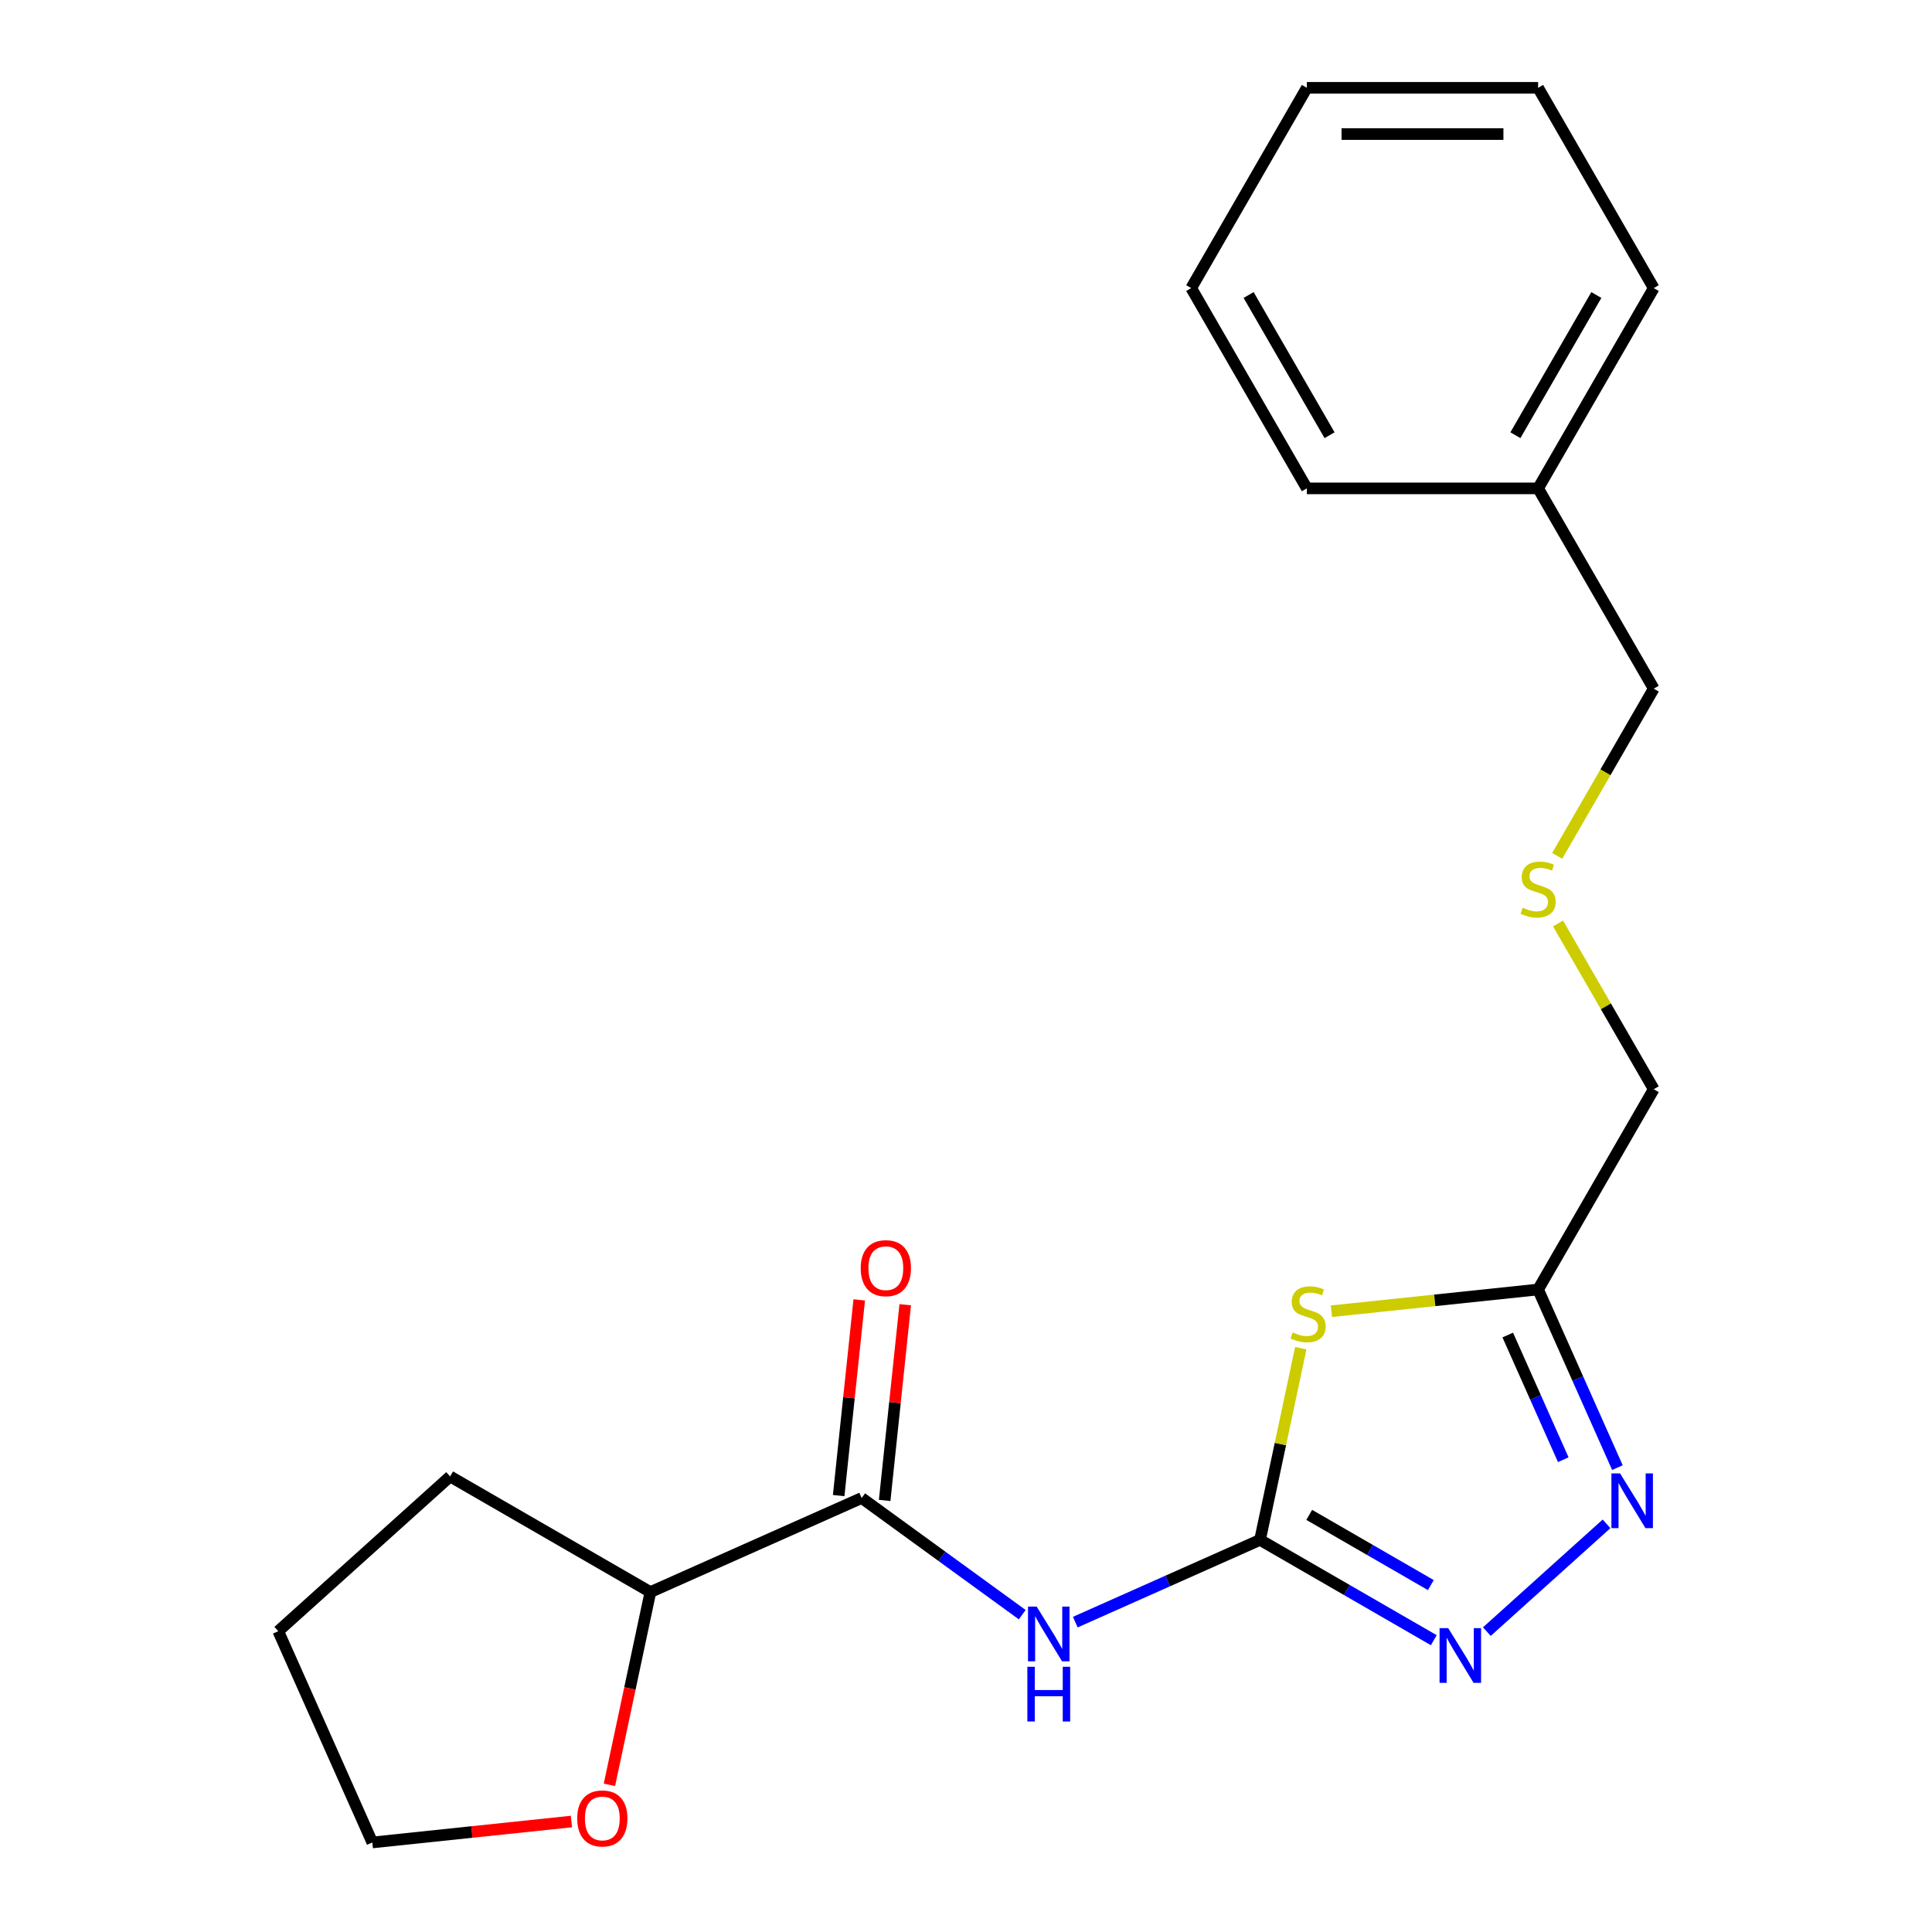 <?xml version='1.0' encoding='iso-8859-1'?>
<svg version='1.1' baseProfile='full'
              xmlns='http://www.w3.org/2000/svg'
                      xmlns:rdkit='http://www.rdkit.org/xml'
                      xmlns:xlink='http://www.w3.org/1999/xlink'
                  xml:space='preserve'
width='1000px' height='1000px' viewBox='0 0 1000 1000'>
<!-- END OF HEADER -->
<rect style='opacity:1.0;fill:#FFFFFF;stroke:none' width='1000' height='1000' x='0' y='0'> </rect>
<path class='bond-0' d='M 652.191,797.04 L 662.735,747.433' style='fill:none;fill-rule:evenodd;stroke:#000000;stroke-width:6px;stroke-linecap:butt;stroke-linejoin:miter;stroke-opacity:1' />
<path class='bond-0' d='M 662.735,747.433 L 673.28,697.826' style='fill:none;fill-rule:evenodd;stroke:#CCCC00;stroke-width:6px;stroke-linecap:butt;stroke-linejoin:miter;stroke-opacity:1' />
<path class='bond-1' d='M 652.191,797.04 L 604.381,818.326' style='fill:none;fill-rule:evenodd;stroke:#000000;stroke-width:6px;stroke-linecap:butt;stroke-linejoin:miter;stroke-opacity:1' />
<path class='bond-1' d='M 604.381,818.326 L 556.571,839.612' style='fill:none;fill-rule:evenodd;stroke:#0000FF;stroke-width:6px;stroke-linecap:butt;stroke-linejoin:miter;stroke-opacity:1' />
<path class='bond-2' d='M 652.191,797.04 L 697.157,823.001' style='fill:none;fill-rule:evenodd;stroke:#000000;stroke-width:6px;stroke-linecap:butt;stroke-linejoin:miter;stroke-opacity:1' />
<path class='bond-2' d='M 697.157,823.001 L 742.123,848.962' style='fill:none;fill-rule:evenodd;stroke:#0000FF;stroke-width:6px;stroke-linecap:butt;stroke-linejoin:miter;stroke-opacity:1' />
<path class='bond-2' d='M 677.651,784.095 L 709.127,802.268' style='fill:none;fill-rule:evenodd;stroke:#000000;stroke-width:6px;stroke-linecap:butt;stroke-linejoin:miter;stroke-opacity:1' />
<path class='bond-2' d='M 709.127,802.268 L 740.603,820.441' style='fill:none;fill-rule:evenodd;stroke:#0000FF;stroke-width:6px;stroke-linecap:butt;stroke-linejoin:miter;stroke-opacity:1' />
<path class='bond-3' d='M 689.151,678.685 L 742.638,673.063' style='fill:none;fill-rule:evenodd;stroke:#CCCC00;stroke-width:6px;stroke-linecap:butt;stroke-linejoin:miter;stroke-opacity:1' />
<path class='bond-3' d='M 742.638,673.063 L 796.124,667.442' style='fill:none;fill-rule:evenodd;stroke:#000000;stroke-width:6px;stroke-linecap:butt;stroke-linejoin:miter;stroke-opacity:1' />
<path class='bond-4' d='M 529.106,835.749 L 487.552,805.559' style='fill:none;fill-rule:evenodd;stroke:#0000FF;stroke-width:6px;stroke-linecap:butt;stroke-linejoin:miter;stroke-opacity:1' />
<path class='bond-4' d='M 487.552,805.559 L 445.998,775.368' style='fill:none;fill-rule:evenodd;stroke:#000000;stroke-width:6px;stroke-linecap:butt;stroke-linejoin:miter;stroke-opacity:1' />
<path class='bond-5' d='M 769.588,844.525 L 831.541,788.743' style='fill:none;fill-rule:evenodd;stroke:#0000FF;stroke-width:6px;stroke-linecap:butt;stroke-linejoin:miter;stroke-opacity:1' />
<path class='bond-6' d='M 837.174,759.642 L 816.649,713.542' style='fill:none;fill-rule:evenodd;stroke:#0000FF;stroke-width:6px;stroke-linecap:butt;stroke-linejoin:miter;stroke-opacity:1' />
<path class='bond-6' d='M 816.649,713.542 L 796.124,667.442' style='fill:none;fill-rule:evenodd;stroke:#000000;stroke-width:6px;stroke-linecap:butt;stroke-linejoin:miter;stroke-opacity:1' />
<path class='bond-6' d='M 809.146,755.549 L 794.779,723.279' style='fill:none;fill-rule:evenodd;stroke:#0000FF;stroke-width:6px;stroke-linecap:butt;stroke-linejoin:miter;stroke-opacity:1' />
<path class='bond-6' d='M 794.779,723.279 L 780.411,691.009' style='fill:none;fill-rule:evenodd;stroke:#000000;stroke-width:6px;stroke-linecap:butt;stroke-linejoin:miter;stroke-opacity:1' />
<path class='bond-7' d='M 796.124,667.442 L 855.975,563.777' style='fill:none;fill-rule:evenodd;stroke:#000000;stroke-width:6px;stroke-linecap:butt;stroke-linejoin:miter;stroke-opacity:1' />
<path class='bond-8' d='M 445.998,775.368 L 336.645,824.055' style='fill:none;fill-rule:evenodd;stroke:#000000;stroke-width:6px;stroke-linecap:butt;stroke-linejoin:miter;stroke-opacity:1' />
<path class='bond-9' d='M 457.902,776.619 L 463.226,725.972' style='fill:none;fill-rule:evenodd;stroke:#000000;stroke-width:6px;stroke-linecap:butt;stroke-linejoin:miter;stroke-opacity:1' />
<path class='bond-9' d='M 463.226,725.972 L 468.549,675.326' style='fill:none;fill-rule:evenodd;stroke:#FF0000;stroke-width:6px;stroke-linecap:butt;stroke-linejoin:miter;stroke-opacity:1' />
<path class='bond-9' d='M 434.093,774.117 L 439.416,723.47' style='fill:none;fill-rule:evenodd;stroke:#000000;stroke-width:6px;stroke-linecap:butt;stroke-linejoin:miter;stroke-opacity:1' />
<path class='bond-9' d='M 439.416,723.47 L 444.74,672.823' style='fill:none;fill-rule:evenodd;stroke:#FF0000;stroke-width:6px;stroke-linecap:butt;stroke-linejoin:miter;stroke-opacity:1' />
<path class='bond-10' d='M 336.645,824.055 L 326.041,873.941' style='fill:none;fill-rule:evenodd;stroke:#000000;stroke-width:6px;stroke-linecap:butt;stroke-linejoin:miter;stroke-opacity:1' />
<path class='bond-10' d='M 326.041,873.941 L 315.438,923.828' style='fill:none;fill-rule:evenodd;stroke:#FF0000;stroke-width:6px;stroke-linecap:butt;stroke-linejoin:miter;stroke-opacity:1' />
<path class='bond-11' d='M 336.645,824.055 L 232.981,764.204' style='fill:none;fill-rule:evenodd;stroke:#000000;stroke-width:6px;stroke-linecap:butt;stroke-linejoin:miter;stroke-opacity:1' />
<path class='bond-12' d='M 295.765,942.821 L 244.239,948.237' style='fill:none;fill-rule:evenodd;stroke:#FF0000;stroke-width:6px;stroke-linecap:butt;stroke-linejoin:miter;stroke-opacity:1' />
<path class='bond-12' d='M 244.239,948.237 L 192.712,953.653' style='fill:none;fill-rule:evenodd;stroke:#000000;stroke-width:6px;stroke-linecap:butt;stroke-linejoin:miter;stroke-opacity:1' />
<path class='bond-13' d='M 806.443,477.985 L 831.209,520.881' style='fill:none;fill-rule:evenodd;stroke:#CCCC00;stroke-width:6px;stroke-linecap:butt;stroke-linejoin:miter;stroke-opacity:1' />
<path class='bond-13' d='M 831.209,520.881 L 855.975,563.777' style='fill:none;fill-rule:evenodd;stroke:#000000;stroke-width:6px;stroke-linecap:butt;stroke-linejoin:miter;stroke-opacity:1' />
<path class='bond-14' d='M 806.004,443 L 830.99,399.724' style='fill:none;fill-rule:evenodd;stroke:#CCCC00;stroke-width:6px;stroke-linecap:butt;stroke-linejoin:miter;stroke-opacity:1' />
<path class='bond-14' d='M 830.99,399.724 L 855.975,356.448' style='fill:none;fill-rule:evenodd;stroke:#000000;stroke-width:6px;stroke-linecap:butt;stroke-linejoin:miter;stroke-opacity:1' />
<path class='bond-15' d='M 796.124,252.784 L 855.975,356.448' style='fill:none;fill-rule:evenodd;stroke:#000000;stroke-width:6px;stroke-linecap:butt;stroke-linejoin:miter;stroke-opacity:1' />
<path class='bond-16' d='M 796.124,252.784 L 855.975,149.119' style='fill:none;fill-rule:evenodd;stroke:#000000;stroke-width:6px;stroke-linecap:butt;stroke-linejoin:miter;stroke-opacity:1' />
<path class='bond-16' d='M 784.369,225.264 L 826.264,152.699' style='fill:none;fill-rule:evenodd;stroke:#000000;stroke-width:6px;stroke-linecap:butt;stroke-linejoin:miter;stroke-opacity:1' />
<path class='bond-17' d='M 796.124,252.784 L 676.423,252.784' style='fill:none;fill-rule:evenodd;stroke:#000000;stroke-width:6px;stroke-linecap:butt;stroke-linejoin:miter;stroke-opacity:1' />
<path class='bond-18' d='M 192.712,953.653 L 144.025,844.3' style='fill:none;fill-rule:evenodd;stroke:#000000;stroke-width:6px;stroke-linecap:butt;stroke-linejoin:miter;stroke-opacity:1' />
<path class='bond-19' d='M 232.981,764.204 L 144.025,844.3' style='fill:none;fill-rule:evenodd;stroke:#000000;stroke-width:6px;stroke-linecap:butt;stroke-linejoin:miter;stroke-opacity:1' />
<path class='bond-20' d='M 855.975,149.119 L 796.124,45.455' style='fill:none;fill-rule:evenodd;stroke:#000000;stroke-width:6px;stroke-linecap:butt;stroke-linejoin:miter;stroke-opacity:1' />
<path class='bond-21' d='M 676.423,252.784 L 616.572,149.119' style='fill:none;fill-rule:evenodd;stroke:#000000;stroke-width:6px;stroke-linecap:butt;stroke-linejoin:miter;stroke-opacity:1' />
<path class='bond-21' d='M 688.178,225.264 L 646.282,152.699' style='fill:none;fill-rule:evenodd;stroke:#000000;stroke-width:6px;stroke-linecap:butt;stroke-linejoin:miter;stroke-opacity:1' />
<path class='bond-22' d='M 616.572,149.119 L 676.423,45.455' style='fill:none;fill-rule:evenodd;stroke:#000000;stroke-width:6px;stroke-linecap:butt;stroke-linejoin:miter;stroke-opacity:1' />
<path class='bond-23' d='M 796.124,45.455 L 676.423,45.455' style='fill:none;fill-rule:evenodd;stroke:#000000;stroke-width:6px;stroke-linecap:butt;stroke-linejoin:miter;stroke-opacity:1' />
<path class='bond-23' d='M 778.169,69.395 L 694.378,69.395' style='fill:none;fill-rule:evenodd;stroke:#000000;stroke-width:6px;stroke-linecap:butt;stroke-linejoin:miter;stroke-opacity:1' />
<path  class='atom-1' d='M 669.078 689.674
Q 669.398 689.794, 670.718 690.354
Q 672.038 690.914, 673.478 691.274
Q 674.958 691.594, 676.398 691.594
Q 679.078 691.594, 680.638 690.314
Q 682.198 688.994, 682.198 686.714
Q 682.198 685.154, 681.398 684.194
Q 680.638 683.234, 679.438 682.714
Q 678.238 682.194, 676.238 681.594
Q 673.718 680.834, 672.198 680.114
Q 670.718 679.394, 669.638 677.874
Q 668.598 676.354, 668.598 673.794
Q 668.598 670.234, 670.998 668.034
Q 673.438 665.834, 678.238 665.834
Q 681.518 665.834, 685.238 667.394
L 684.318 670.474
Q 680.918 669.074, 678.358 669.074
Q 675.598 669.074, 674.078 670.234
Q 672.558 671.354, 672.598 673.314
Q 672.598 674.834, 673.358 675.754
Q 674.158 676.674, 675.278 677.194
Q 676.438 677.714, 678.358 678.314
Q 680.918 679.114, 682.438 679.914
Q 683.958 680.714, 685.038 682.354
Q 686.158 683.954, 686.158 686.714
Q 686.158 690.634, 683.518 692.754
Q 680.918 694.834, 676.558 694.834
Q 674.038 694.834, 672.118 694.274
Q 670.238 693.754, 667.998 692.834
L 669.078 689.674
' fill='#CCCC00'/>
<path  class='atom-2' d='M 536.578 831.567
L 545.858 846.567
Q 546.778 848.047, 548.258 850.727
Q 549.738 853.407, 549.818 853.567
L 549.818 831.567
L 553.578 831.567
L 553.578 859.887
L 549.698 859.887
L 539.738 843.487
Q 538.578 841.567, 537.338 839.367
Q 536.138 837.167, 535.778 836.487
L 535.778 859.887
L 532.098 859.887
L 532.098 831.567
L 536.578 831.567
' fill='#0000FF'/>
<path  class='atom-2' d='M 531.758 862.719
L 535.598 862.719
L 535.598 874.759
L 550.078 874.759
L 550.078 862.719
L 553.918 862.719
L 553.918 891.039
L 550.078 891.039
L 550.078 877.959
L 535.598 877.959
L 535.598 891.039
L 531.758 891.039
L 531.758 862.719
' fill='#0000FF'/>
<path  class='atom-3' d='M 749.596 842.73
L 758.876 857.73
Q 759.796 859.21, 761.276 861.89
Q 762.756 864.57, 762.836 864.73
L 762.836 842.73
L 766.596 842.73
L 766.596 871.05
L 762.716 871.05
L 752.756 854.65
Q 751.596 852.73, 750.356 850.53
Q 749.156 848.33, 748.796 847.65
L 748.796 871.05
L 745.116 871.05
L 745.116 842.73
L 749.596 842.73
' fill='#0000FF'/>
<path  class='atom-4' d='M 838.551 762.634
L 847.831 777.634
Q 848.751 779.114, 850.231 781.794
Q 851.711 784.474, 851.791 784.634
L 851.791 762.634
L 855.551 762.634
L 855.551 790.954
L 851.671 790.954
L 841.711 774.554
Q 840.551 772.634, 839.311 770.434
Q 838.111 768.234, 837.751 767.554
L 837.751 790.954
L 834.071 790.954
L 834.071 762.634
L 838.551 762.634
' fill='#0000FF'/>
<path  class='atom-8' d='M 445.51 656.402
Q 445.51 649.602, 448.87 645.802
Q 452.23 642.002, 458.51 642.002
Q 464.79 642.002, 468.15 645.802
Q 471.51 649.602, 471.51 656.402
Q 471.51 663.282, 468.11 667.202
Q 464.71 671.082, 458.51 671.082
Q 452.27 671.082, 448.87 667.202
Q 445.51 663.322, 445.51 656.402
M 458.51 667.882
Q 462.83 667.882, 465.15 665.002
Q 467.51 662.082, 467.51 656.402
Q 467.51 650.842, 465.15 648.042
Q 462.83 645.202, 458.51 645.202
Q 454.19 645.202, 451.83 648.002
Q 449.51 650.802, 449.51 656.402
Q 449.51 662.122, 451.83 665.002
Q 454.19 667.882, 458.51 667.882
' fill='#FF0000'/>
<path  class='atom-9' d='M 298.758 941.22
Q 298.758 934.42, 302.118 930.62
Q 305.478 926.82, 311.758 926.82
Q 318.038 926.82, 321.398 930.62
Q 324.758 934.42, 324.758 941.22
Q 324.758 948.1, 321.358 952.02
Q 317.958 955.9, 311.758 955.9
Q 305.518 955.9, 302.118 952.02
Q 298.758 948.14, 298.758 941.22
M 311.758 952.7
Q 316.078 952.7, 318.398 949.82
Q 320.758 946.9, 320.758 941.22
Q 320.758 935.66, 318.398 932.86
Q 316.078 930.02, 311.758 930.02
Q 307.438 930.02, 305.078 932.82
Q 302.758 935.62, 302.758 941.22
Q 302.758 946.94, 305.078 949.82
Q 307.438 952.7, 311.758 952.7
' fill='#FF0000'/>
<path  class='atom-10' d='M 788.124 469.833
Q 788.444 469.953, 789.764 470.513
Q 791.084 471.073, 792.524 471.433
Q 794.004 471.753, 795.444 471.753
Q 798.124 471.753, 799.684 470.473
Q 801.244 469.153, 801.244 466.873
Q 801.244 465.313, 800.444 464.353
Q 799.684 463.393, 798.484 462.873
Q 797.284 462.353, 795.284 461.753
Q 792.764 460.993, 791.244 460.273
Q 789.764 459.553, 788.684 458.033
Q 787.644 456.513, 787.644 453.953
Q 787.644 450.393, 790.044 448.193
Q 792.484 445.993, 797.284 445.993
Q 800.564 445.993, 804.284 447.553
L 803.364 450.633
Q 799.964 449.233, 797.404 449.233
Q 794.644 449.233, 793.124 450.393
Q 791.604 451.513, 791.644 453.473
Q 791.644 454.993, 792.404 455.913
Q 793.204 456.833, 794.324 457.353
Q 795.484 457.873, 797.404 458.473
Q 799.964 459.273, 801.484 460.073
Q 803.004 460.873, 804.084 462.513
Q 805.204 464.113, 805.204 466.873
Q 805.204 470.793, 802.564 472.913
Q 799.964 474.993, 795.604 474.993
Q 793.084 474.993, 791.164 474.433
Q 789.284 473.913, 787.044 472.993
L 788.124 469.833
' fill='#CCCC00'/>
</svg>

